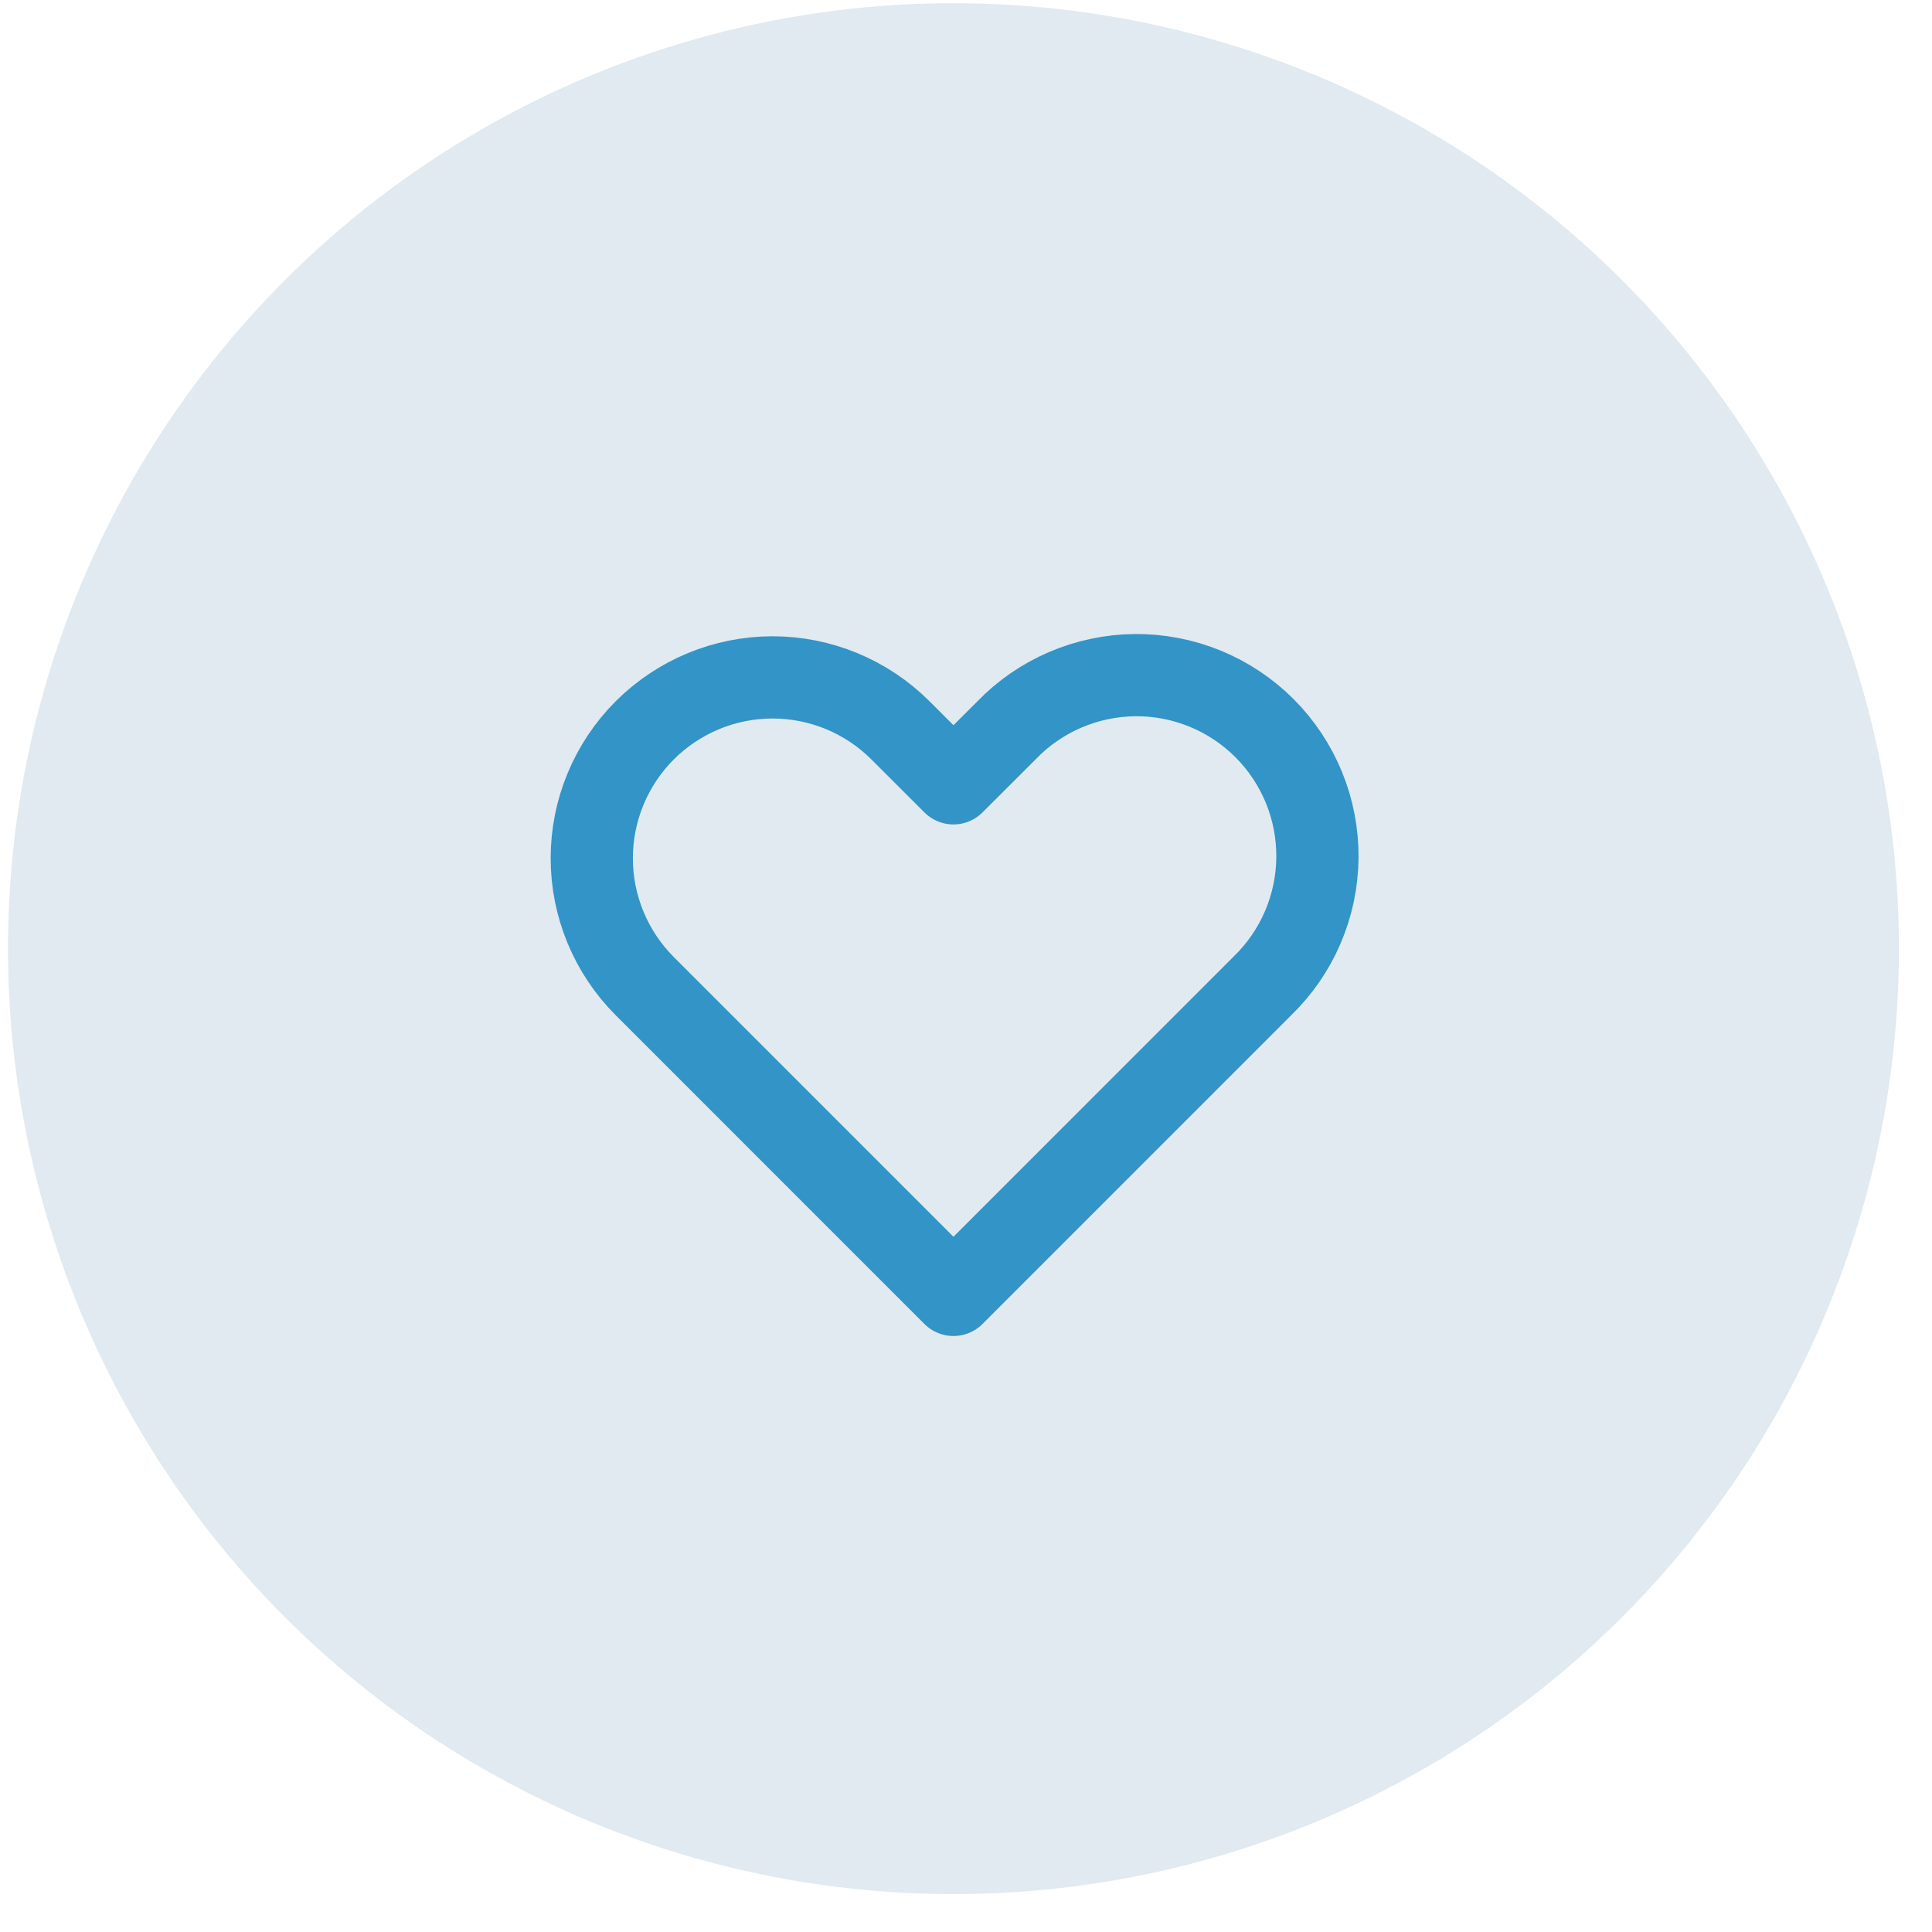 <?xml version="1.0" encoding="UTF-8"?> <svg xmlns="http://www.w3.org/2000/svg" width="47" height="47" viewBox="0 0 47 47" fill="none"><circle cx="23.195" cy="23.078" r="23" fill="#E0EAF0"></circle><path fill-rule="evenodd" clip-rule="evenodd" d="M15.684 17.768C16.51 16.943 17.629 16.479 18.795 16.479C19.962 16.479 21.081 16.943 21.906 17.768L23.195 19.056L24.485 17.768C24.89 17.347 25.376 17.012 25.913 16.782C26.45 16.551 27.027 16.43 27.611 16.424C28.195 16.419 28.775 16.531 29.316 16.752C29.856 16.973 30.348 17.3 30.761 17.713C31.174 18.126 31.5 18.617 31.722 19.158C31.943 19.699 32.054 20.278 32.049 20.863C32.044 21.447 31.923 22.024 31.692 22.561C31.462 23.098 31.126 23.583 30.706 23.989L23.195 31.501L15.684 23.989C14.86 23.164 14.396 22.045 14.396 20.878C14.396 19.712 14.86 18.593 15.684 17.768V17.768Z" stroke="#3294C7" stroke-width="2" stroke-linejoin="round"></path></svg> 